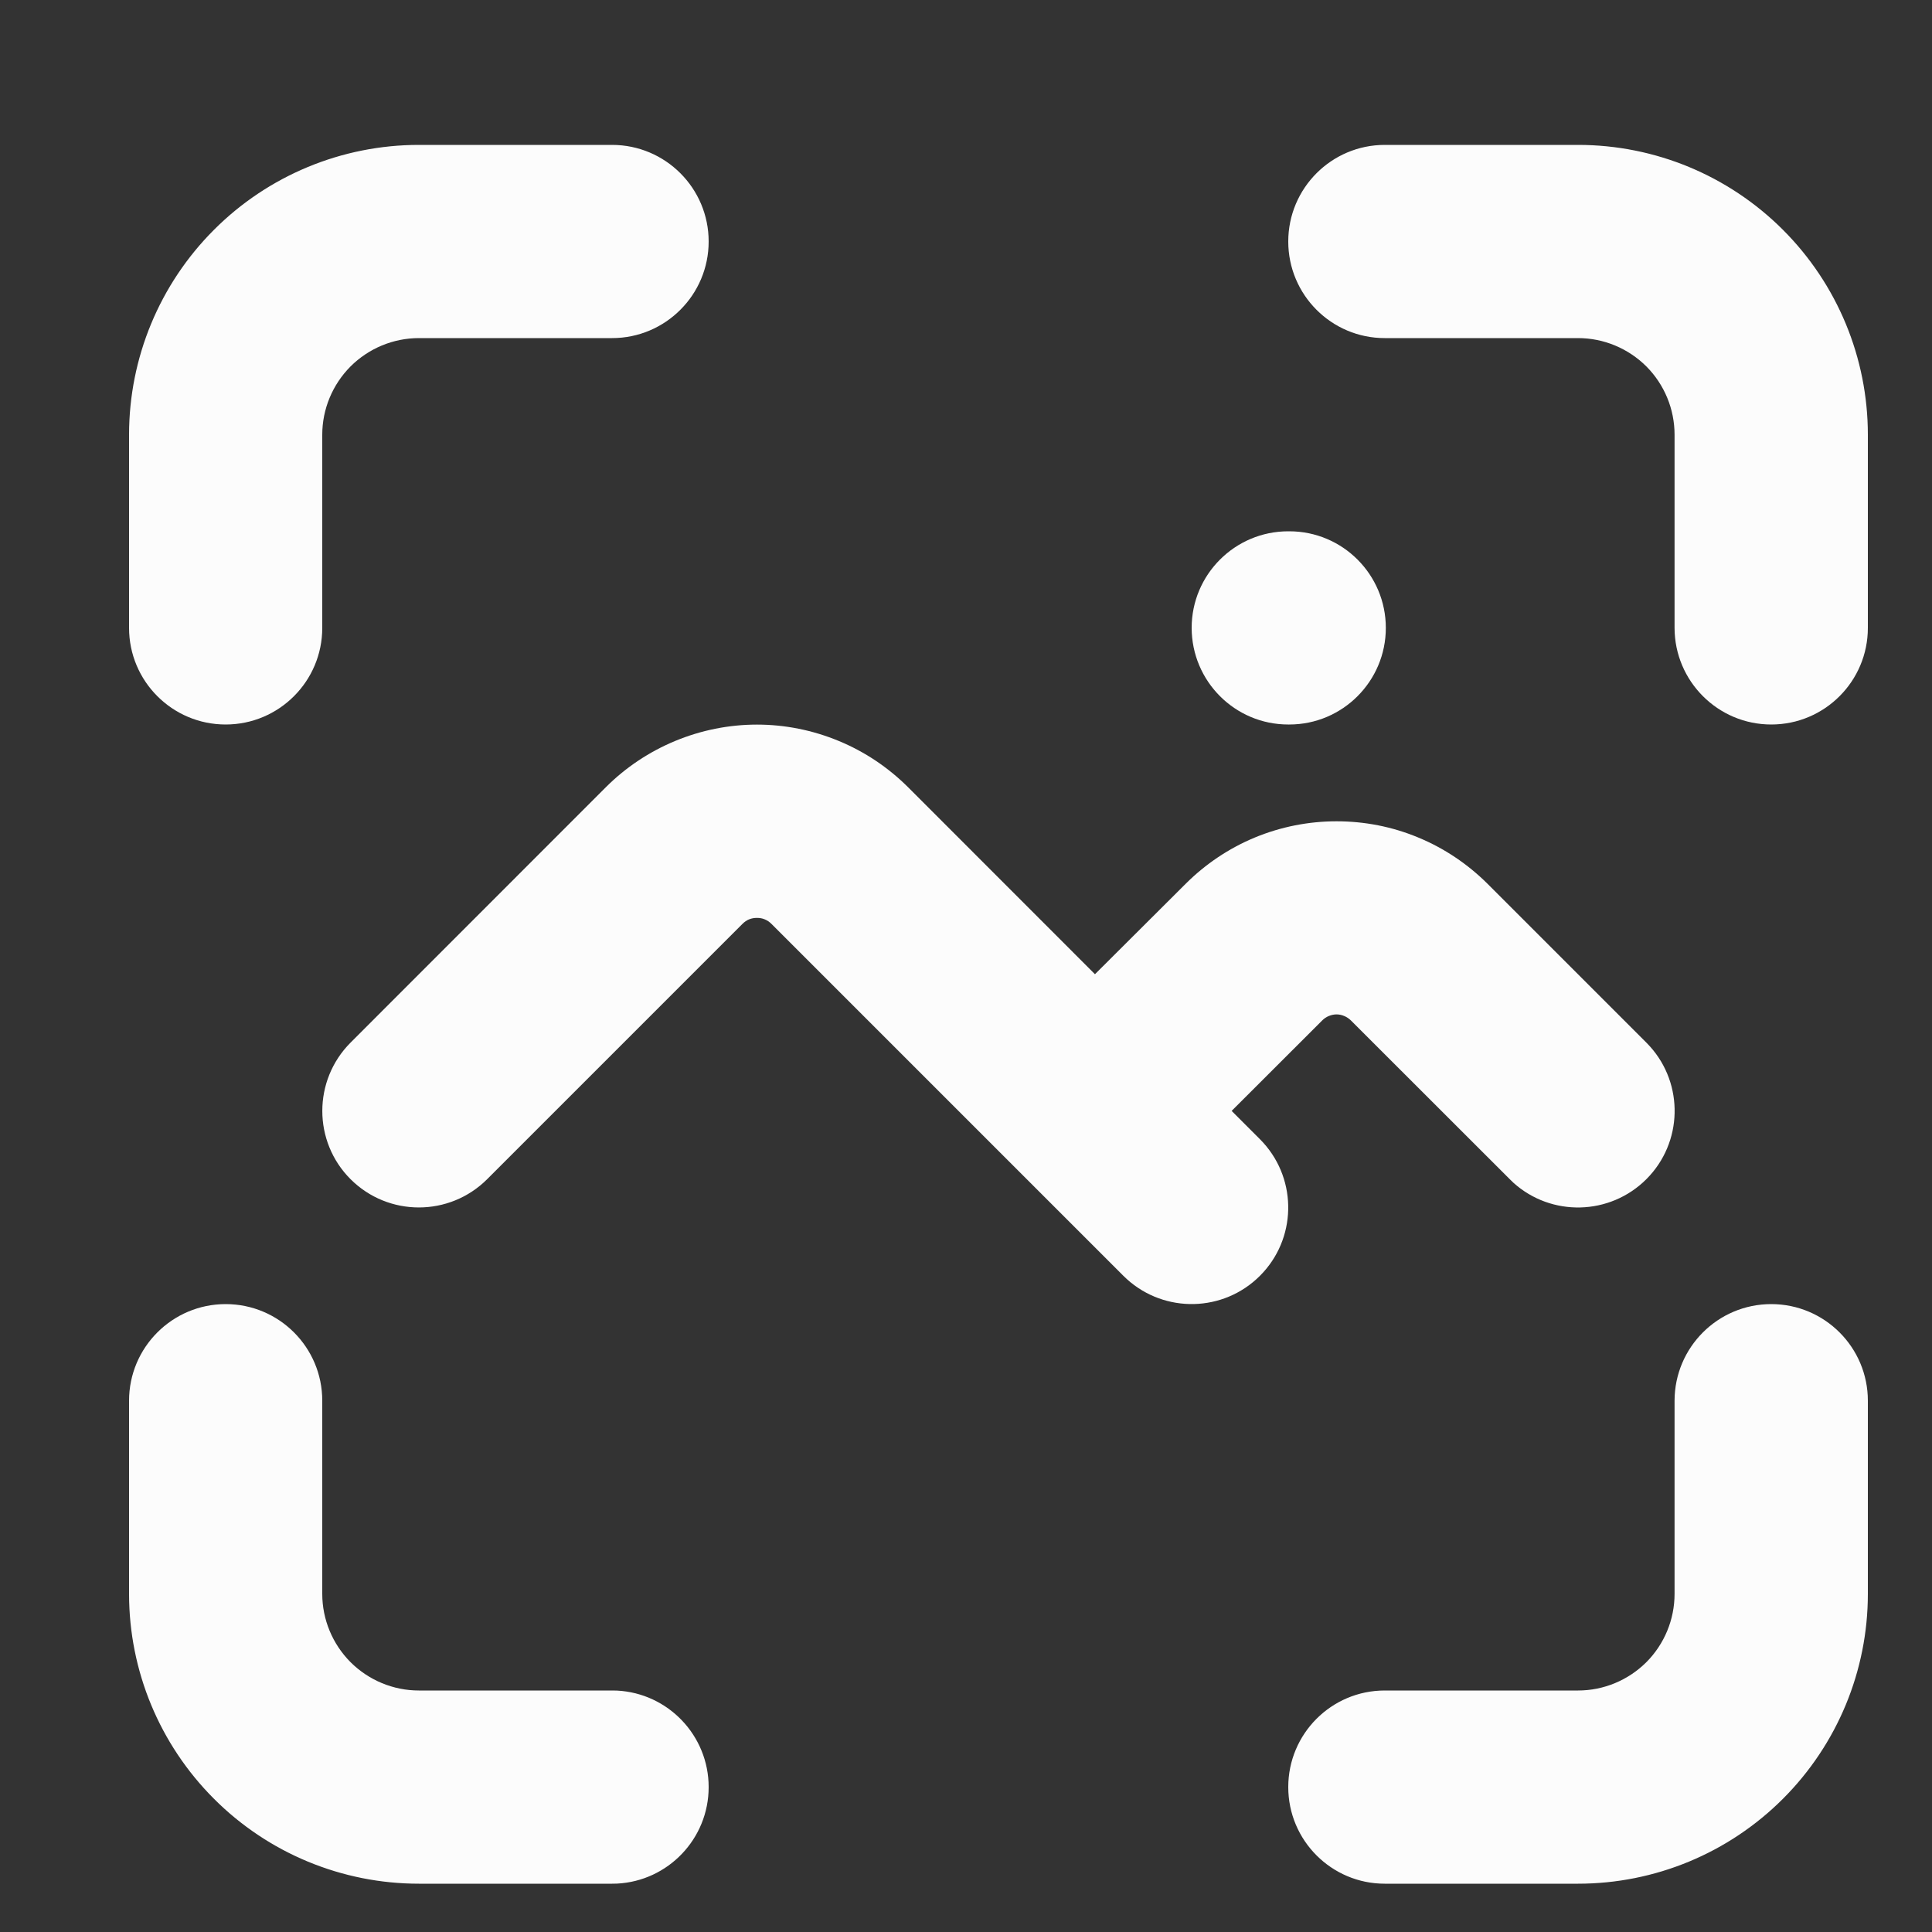 <svg width="20" height="20" viewBox="0 0 20 20" fill="none" xmlns="http://www.w3.org/2000/svg">
<rect x="0" y="0" width="20" height="20" fill="#333333" stroke="none"/>
<path d="M2.336 13.5C2.888 13.5 3.336 13.947 3.336 14.5V16.5C3.336 16.765 3.442 17.019 3.629 17.207C3.817 17.394 4.071 17.5 4.336 17.5H6.336L6.388 17.501C6.916 17.528 7.336 17.966 7.336 18.5C7.336 19.035 6.916 19.472 6.388 19.499L6.336 19.5H4.336C3.54 19.5 2.777 19.184 2.215 18.621C1.652 18.058 1.336 17.296 1.336 16.5V14.5C1.336 13.948 1.784 13.5 2.336 13.5ZM18.336 13.5C18.888 13.5 19.336 13.948 19.336 14.5V16.5C19.336 17.296 19.02 18.058 18.457 18.621C17.894 19.184 17.132 19.5 16.336 19.5H14.335C13.784 19.5 13.336 19.052 13.336 18.5C13.336 17.948 13.783 17.5 14.335 17.5H16.336C16.601 17.5 16.855 17.394 17.043 17.207C17.23 17.019 17.335 16.765 17.335 16.5V14.5C17.336 13.947 17.784 13.5 18.336 13.5ZM7.836 7.501C8.127 7.501 8.414 7.559 8.682 7.67C8.951 7.781 9.194 7.944 9.4 8.149L11.335 10.085L12.273 9.15C12.478 8.945 12.722 8.781 12.99 8.67C13.258 8.559 13.546 8.502 13.836 8.502C14.127 8.502 14.414 8.558 14.682 8.67C14.951 8.781 15.194 8.945 15.4 9.15L17.043 10.793L17.079 10.831C17.433 11.223 17.421 11.829 17.043 12.207C16.664 12.585 16.058 12.597 15.666 12.243L15.629 12.207L13.984 10.563C13.964 10.544 13.941 10.528 13.916 10.518C13.891 10.507 13.864 10.501 13.836 10.501C13.809 10.501 13.781 10.507 13.755 10.518C13.73 10.528 13.707 10.544 13.688 10.563L12.75 11.5L13.043 11.793L13.078 11.83C13.433 12.223 13.421 12.829 13.043 13.207C12.665 13.585 12.059 13.597 11.666 13.242L11.629 13.207L7.984 9.562C7.965 9.543 7.941 9.527 7.916 9.517C7.891 9.506 7.864 9.502 7.836 9.502C7.809 9.502 7.781 9.506 7.755 9.517C7.73 9.527 7.707 9.543 7.688 9.562L5.043 12.207C4.652 12.597 4.02 12.597 3.629 12.207C3.239 11.817 3.239 11.184 3.629 10.793L6.272 8.149C6.477 7.944 6.722 7.781 6.99 7.67C7.258 7.559 7.546 7.501 7.836 7.501ZM6.336 1.5C6.888 1.5 7.336 1.948 7.336 2.5C7.336 3.052 6.888 3.5 6.336 3.5H4.336C4.071 3.5 3.817 3.606 3.629 3.793C3.442 3.981 3.336 4.235 3.336 4.5V6.5C3.336 7.052 2.888 7.5 2.336 7.5C1.784 7.5 1.336 7.052 1.336 6.5V4.5C1.336 3.704 1.652 2.942 2.215 2.379C2.777 1.816 3.54 1.5 4.336 1.5H6.336ZM13.347 5.5C13.899 5.5 14.346 5.948 14.346 6.5C14.346 7.052 13.898 7.5 13.347 7.5H13.336C12.784 7.5 12.337 7.052 12.336 6.5C12.336 5.948 12.784 5.5 13.336 5.5H13.347ZM16.336 1.5C17.132 1.5 17.894 1.816 18.457 2.379C19.02 2.942 19.336 3.704 19.336 4.5V6.5C19.336 7.052 18.888 7.5 18.336 7.5C17.784 7.5 17.336 7.052 17.335 6.5V4.5C17.335 4.235 17.23 3.981 17.043 3.793C16.855 3.606 16.601 3.5 16.336 3.5H14.335C13.783 3.5 13.336 3.052 13.336 2.5C13.336 1.948 13.784 1.5 14.335 1.5H16.336Z" fill="#FCFCFC"/>
</svg>

